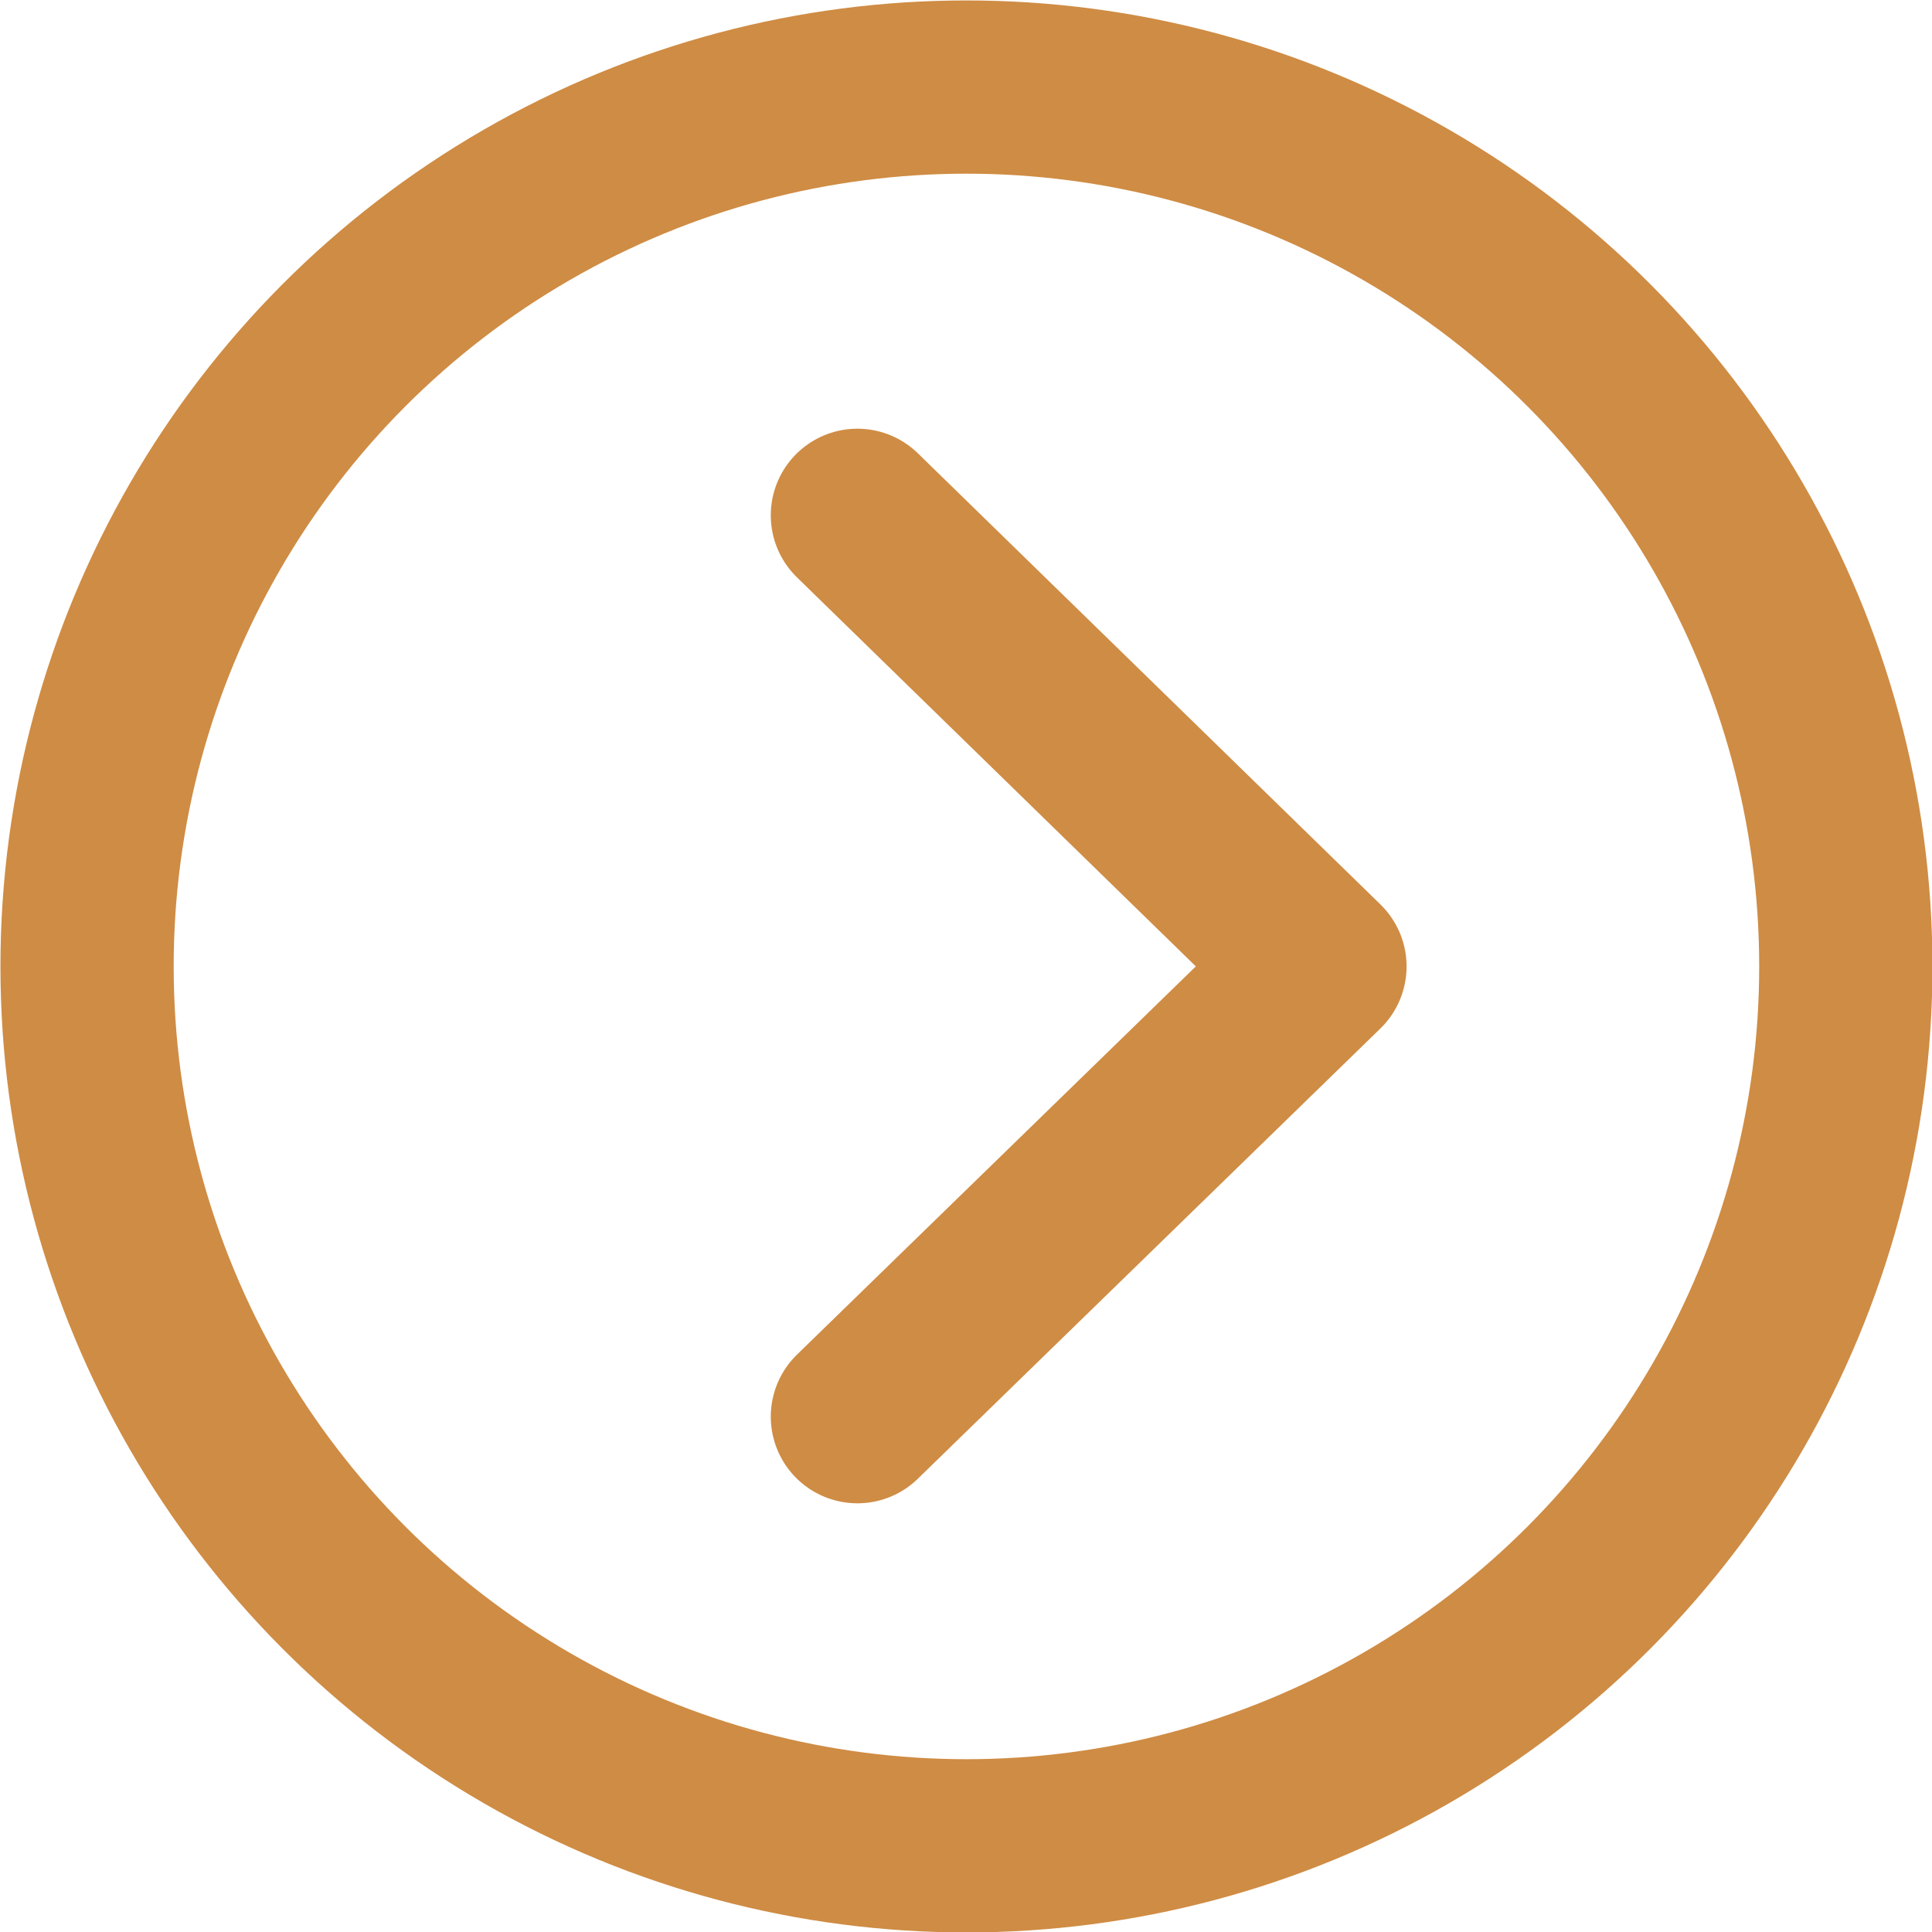 <svg xmlns="http://www.w3.org/2000/svg" viewBox="0 0 21.97 21.97"><defs><style>.cls-1{fill:none;stroke:#cf8c44;stroke-linecap:round;stroke-linejoin:round;stroke-width:1.97px;}</style></defs><title>ca</title><g id="Layer_2" data-name="Layer 2"><g id="Layer_1-2" data-name="Layer 1"><circle class="cls-1" cx="10.99" cy="10.99" r="10"/><polyline class="cls-1" points="9.75 16.11 15.01 10.99 9.75 5.86"/></g></g></svg>